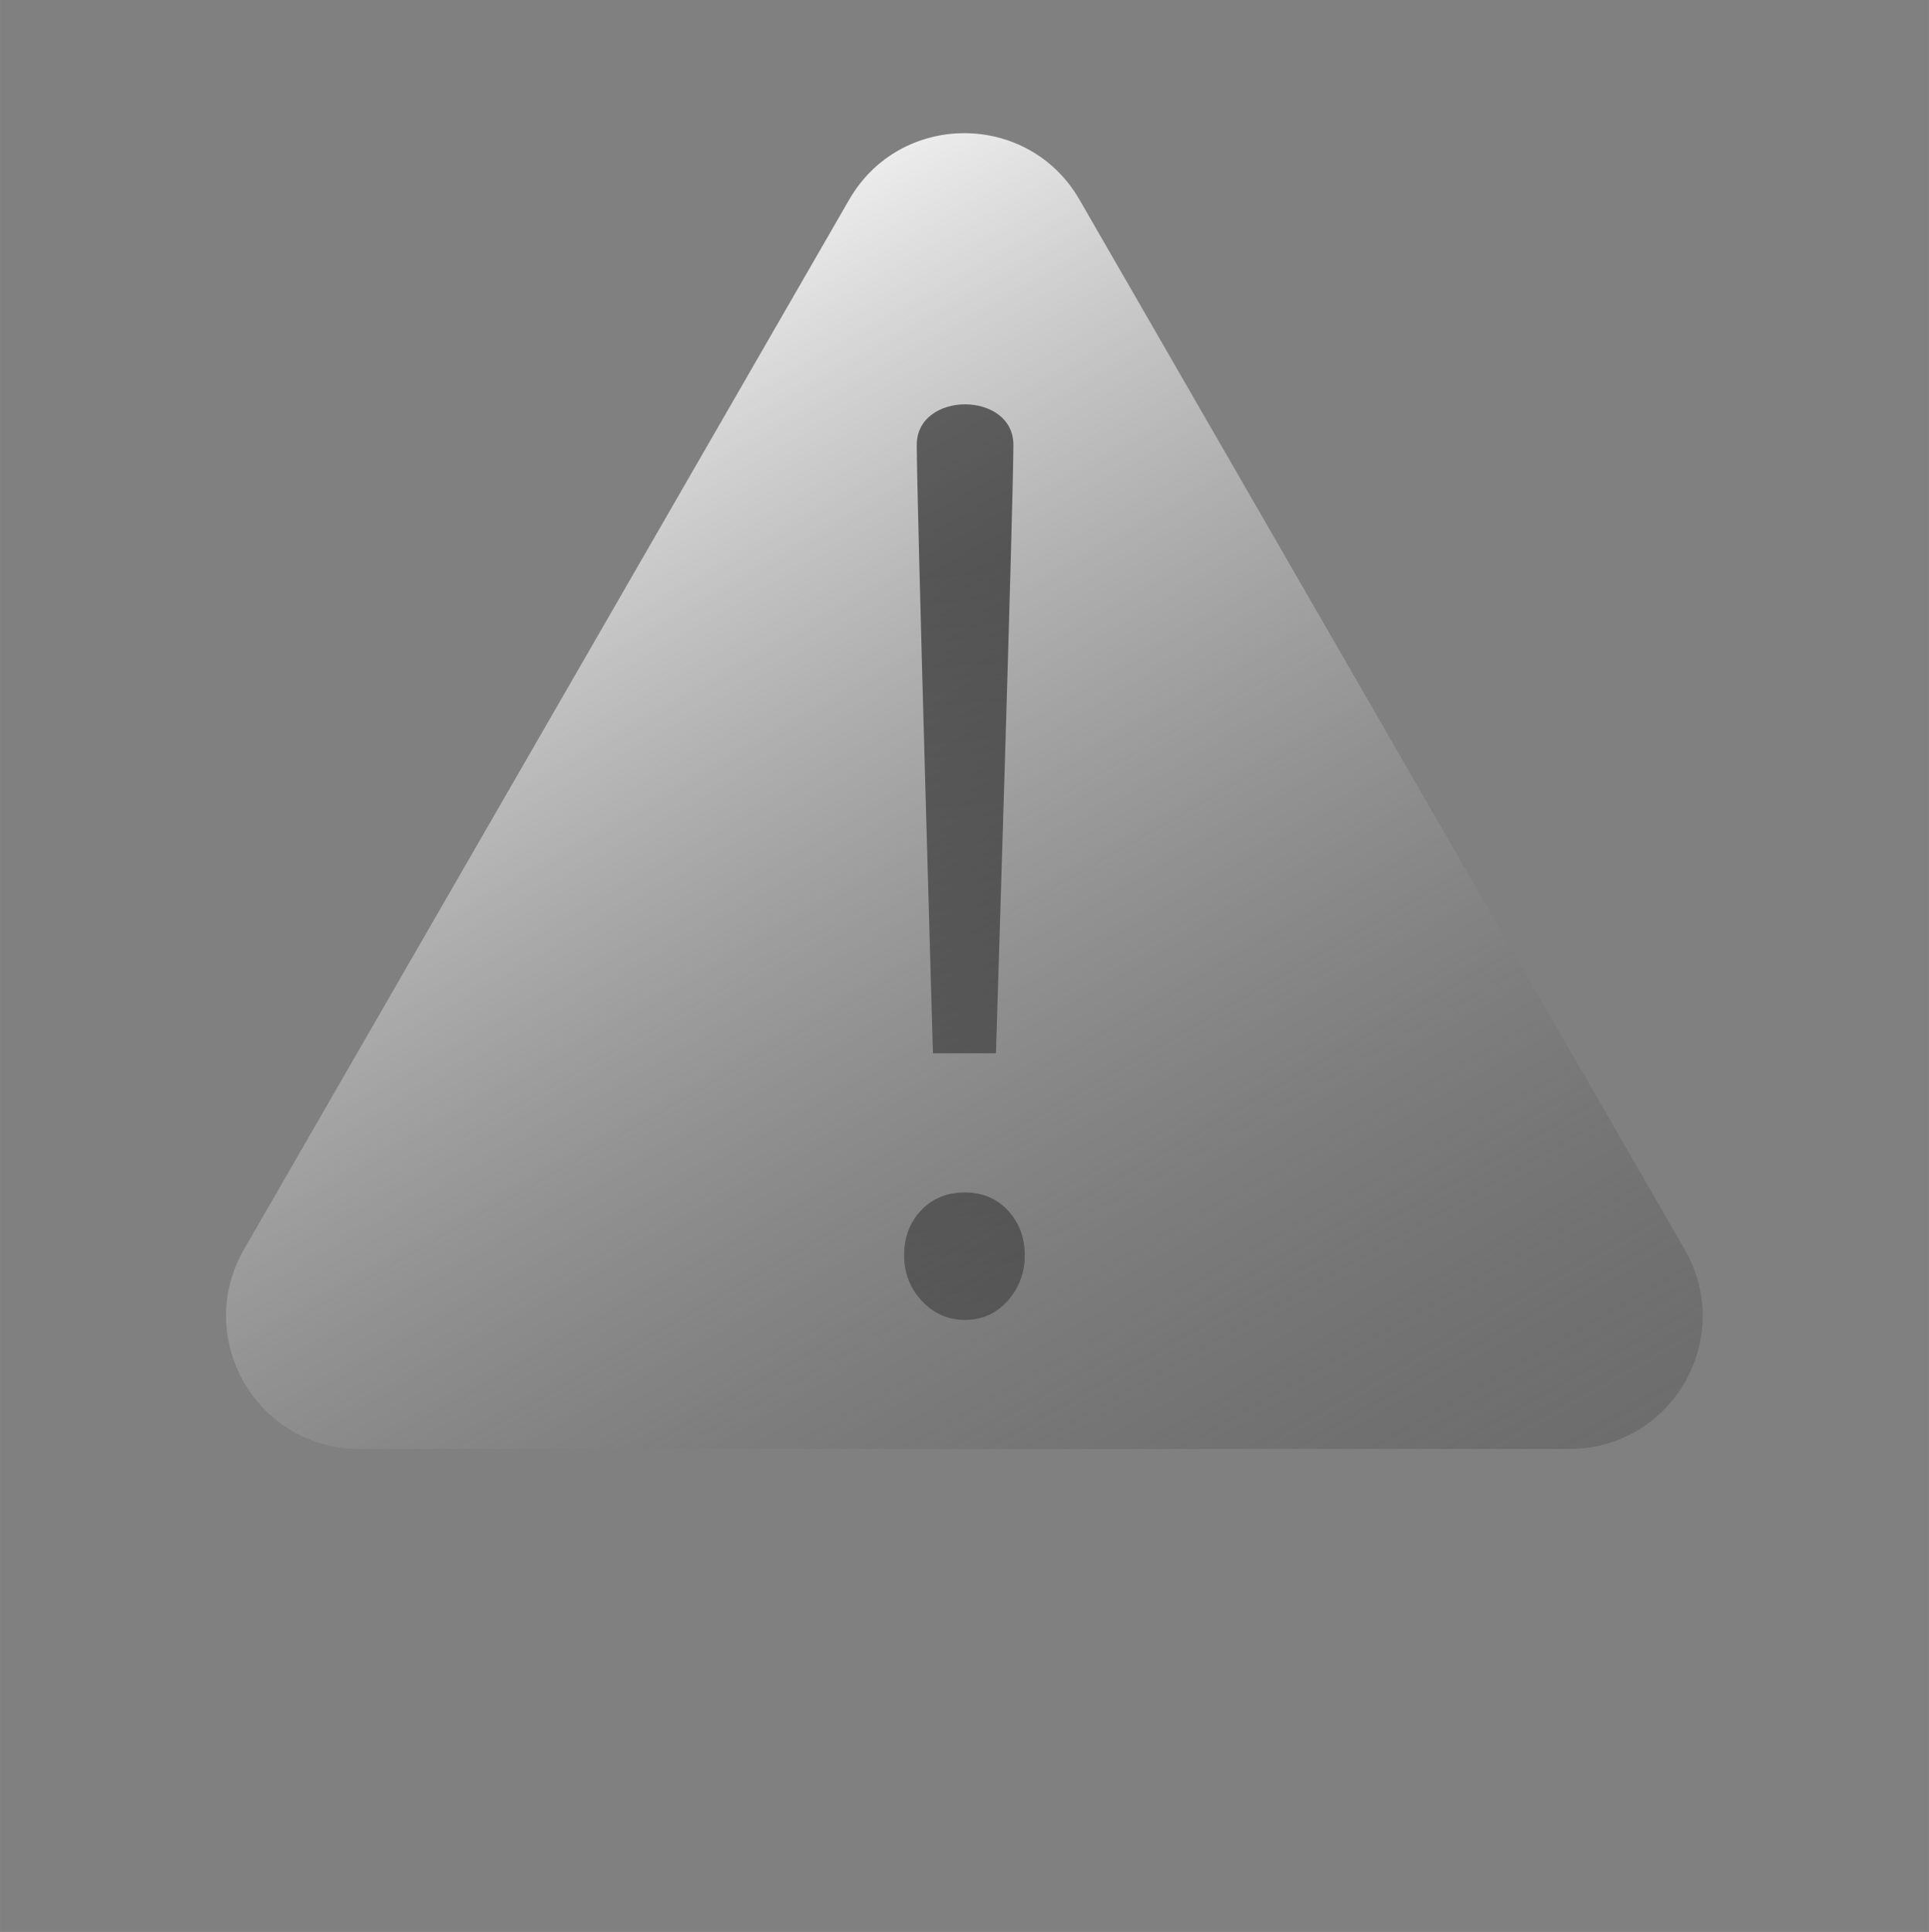 <?xml version="1.0" encoding="UTF-8"?> <svg xmlns="http://www.w3.org/2000/svg" xmlns:xlink="http://www.w3.org/1999/xlink" width="76.255" height="76.374" viewBox="0 0 76.254 76.374" fill="none"><rect x="0" y="0" width="76.254" height="76.374" fill="#808080" stroke="none"/><desc> Created with Pixso. </desc><defs><linearGradient x1="23.227" y1="7.462" x2="67.051" y2="84.275" id="paint_linear_187_2_0" gradientUnits="userSpaceOnUse"><stop stop-color="#FFFFFF"></stop><stop offset="1" stop-color="#000000" stop-opacity="0.075"></stop></linearGradient><linearGradient x1="35.744" y1="22.763" x2="41.847" y2="91.02" id="paint_linear_187_3_0" gradientUnits="userSpaceOnUse"><stop stop-color="#000000" stop-opacity="0.533"></stop><stop offset="1" stop-color="#000000" stop-opacity="0"></stop></linearGradient></defs><path id="Многоугольник 2" d="M33.57 7.89L9.64 49.4C7.63 52.9 10.15 57.28 14.2 57.28L62.05 57.28C66.09 57.28 68.62 52.9 66.6 49.4L42.67 7.89C40.65 4.39 35.59 4.39 33.57 7.89Z" fill="url(#paint_linear_187_2_0)" fill-opacity="1" fill-rule="evenodd"></path><path id="!" d="M36.24 17.59C36.24 15.45 40.06 15.45 40.06 17.59C40.06 19.74 39.37 41.64 39.37 41.64L36.88 41.64C36.88 41.64 36.24 19.74 36.24 17.59ZM38.14 52.18C37.48 52.18 36.91 51.93 36.44 51.43C35.97 50.92 35.74 50.32 35.74 49.63C35.74 48.91 35.96 48.32 36.42 47.84C36.87 47.37 37.45 47.14 38.14 47.14C38.82 47.14 39.38 47.37 39.83 47.84C40.28 48.32 40.51 48.91 40.51 49.63C40.51 50.32 40.28 50.92 39.83 51.43C39.38 51.93 38.82 52.18 38.14 52.18Z" fill="url(#paint_linear_187_3_0)" fill-opacity="1" fill-rule="nonzero"></path></svg> 